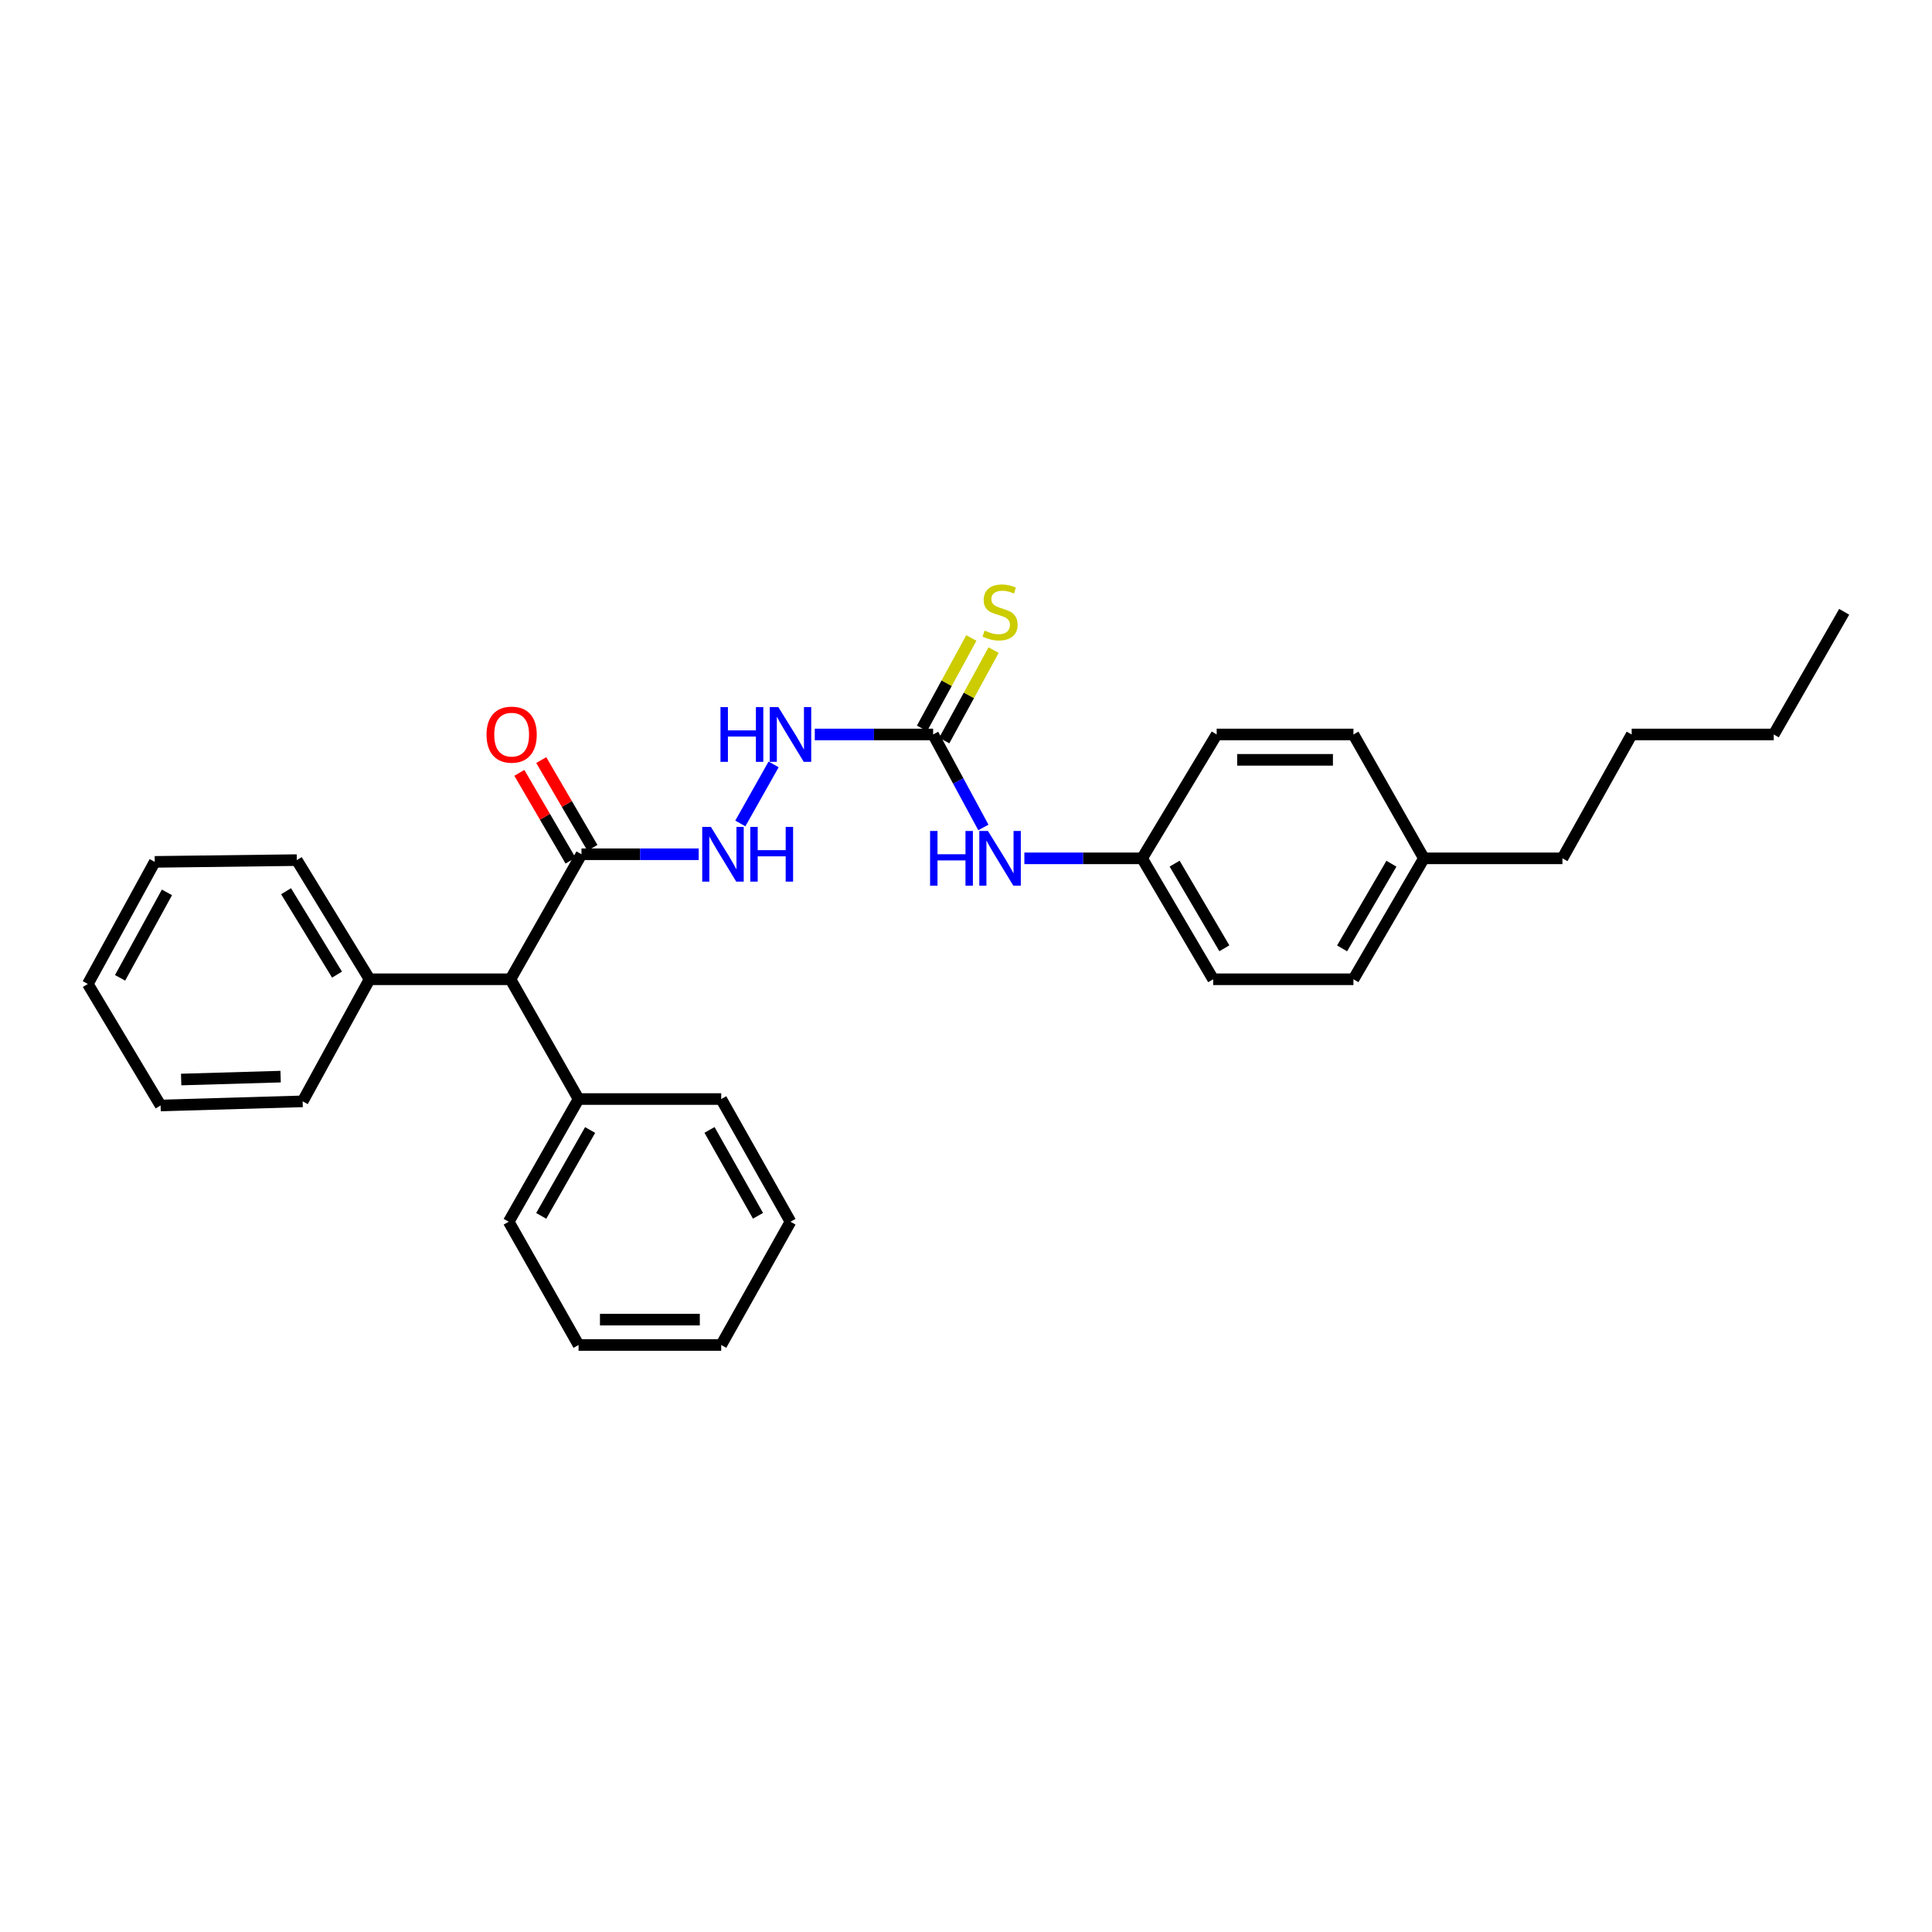 <?xml version='1.0' encoding='iso-8859-1'?>
<svg version='1.1' baseProfile='full'
              xmlns='http://www.w3.org/2000/svg'
                      xmlns:rdkit='http://www.rdkit.org/xml'
                      xmlns:xlink='http://www.w3.org/1999/xlink'
                  xml:space='preserve'
width='1000px' height='1000px' viewBox='0 0 1000 1000'>
<!-- END OF HEADER -->
<rect style='opacity:1.0;fill:#FFFFFF;stroke:none' width='1000' height='1000' x='0' y='0'> </rect>
<path class='bond-2' d='M 482.982,380.166 L 452.358,380.166' style='fill:none;fill-rule:evenodd;stroke:#000000;stroke-width:6px;stroke-linecap:butt;stroke-linejoin:miter;stroke-opacity:1' />
<path class='bond-2' d='M 452.358,380.166 L 421.734,380.166' style='fill:none;fill-rule:evenodd;stroke:#0000FF;stroke-width:6px;stroke-linecap:butt;stroke-linejoin:miter;stroke-opacity:1' />
<path class='bond-4' d='M 482.982,380.166 L 495.987,404.228' style='fill:none;fill-rule:evenodd;stroke:#000000;stroke-width:6px;stroke-linecap:butt;stroke-linejoin:miter;stroke-opacity:1' />
<path class='bond-4' d='M 495.987,404.228 L 508.993,428.291' style='fill:none;fill-rule:evenodd;stroke:#0000FF;stroke-width:6px;stroke-linecap:butt;stroke-linejoin:miter;stroke-opacity:1' />
<path class='bond-5' d='M 488.742,383.309 L 501.513,359.906' style='fill:none;fill-rule:evenodd;stroke:#000000;stroke-width:6px;stroke-linecap:butt;stroke-linejoin:miter;stroke-opacity:1' />
<path class='bond-5' d='M 501.513,359.906 L 514.284,336.503' style='fill:none;fill-rule:evenodd;stroke:#CCCC00;stroke-width:6px;stroke-linecap:butt;stroke-linejoin:miter;stroke-opacity:1' />
<path class='bond-5' d='M 477.221,377.022 L 489.992,353.619' style='fill:none;fill-rule:evenodd;stroke:#000000;stroke-width:6px;stroke-linecap:butt;stroke-linejoin:miter;stroke-opacity:1' />
<path class='bond-5' d='M 489.992,353.619 L 502.764,330.216' style='fill:none;fill-rule:evenodd;stroke:#CCCC00;stroke-width:6px;stroke-linecap:butt;stroke-linejoin:miter;stroke-opacity:1' />
<path class='bond-0' d='M 300.978,442.158 L 331.307,442.158' style='fill:none;fill-rule:evenodd;stroke:#000000;stroke-width:6px;stroke-linecap:butt;stroke-linejoin:miter;stroke-opacity:1' />
<path class='bond-0' d='M 331.307,442.158 L 361.636,442.158' style='fill:none;fill-rule:evenodd;stroke:#0000FF;stroke-width:6px;stroke-linecap:butt;stroke-linejoin:miter;stroke-opacity:1' />
<path class='bond-3' d='M 300.978,442.158 L 264.214,506.87' style='fill:none;fill-rule:evenodd;stroke:#000000;stroke-width:6px;stroke-linecap:butt;stroke-linejoin:miter;stroke-opacity:1' />
<path class='bond-6' d='M 306.647,438.852 L 293.398,416.133' style='fill:none;fill-rule:evenodd;stroke:#000000;stroke-width:6px;stroke-linecap:butt;stroke-linejoin:miter;stroke-opacity:1' />
<path class='bond-6' d='M 293.398,416.133 L 280.149,393.414' style='fill:none;fill-rule:evenodd;stroke:#FF0000;stroke-width:6px;stroke-linecap:butt;stroke-linejoin:miter;stroke-opacity:1' />
<path class='bond-6' d='M 295.309,445.464 L 282.061,422.745' style='fill:none;fill-rule:evenodd;stroke:#000000;stroke-width:6px;stroke-linecap:butt;stroke-linejoin:miter;stroke-opacity:1' />
<path class='bond-6' d='M 282.061,422.745 L 268.812,400.026' style='fill:none;fill-rule:evenodd;stroke:#FF0000;stroke-width:6px;stroke-linecap:butt;stroke-linejoin:miter;stroke-opacity:1' />
<path class='bond-1' d='M 383.191,426.219 L 400.422,395.647' style='fill:none;fill-rule:evenodd;stroke:#0000FF;stroke-width:6px;stroke-linecap:butt;stroke-linejoin:miter;stroke-opacity:1' />
<path class='bond-7' d='M 264.214,506.87 L 191.292,506.87' style='fill:none;fill-rule:evenodd;stroke:#000000;stroke-width:6px;stroke-linecap:butt;stroke-linejoin:miter;stroke-opacity:1' />
<path class='bond-8' d='M 264.214,506.87 L 299.462,568.863' style='fill:none;fill-rule:evenodd;stroke:#000000;stroke-width:6px;stroke-linecap:butt;stroke-linejoin:miter;stroke-opacity:1' />
<path class='bond-9' d='M 530.209,444.273 L 560.68,444.273' style='fill:none;fill-rule:evenodd;stroke:#0000FF;stroke-width:6px;stroke-linecap:butt;stroke-linejoin:miter;stroke-opacity:1' />
<path class='bond-9' d='M 560.68,444.273 L 591.151,444.273' style='fill:none;fill-rule:evenodd;stroke:#000000;stroke-width:6px;stroke-linecap:butt;stroke-linejoin:miter;stroke-opacity:1' />
<path class='bond-16' d='M 191.292,506.87 L 153.617,445.199' style='fill:none;fill-rule:evenodd;stroke:#000000;stroke-width:6px;stroke-linecap:butt;stroke-linejoin:miter;stroke-opacity:1' />
<path class='bond-16' d='M 174.441,504.462 L 148.068,461.292' style='fill:none;fill-rule:evenodd;stroke:#000000;stroke-width:6px;stroke-linecap:butt;stroke-linejoin:miter;stroke-opacity:1' />
<path class='bond-17' d='M 191.292,506.87 L 156.657,570.058' style='fill:none;fill-rule:evenodd;stroke:#000000;stroke-width:6px;stroke-linecap:butt;stroke-linejoin:miter;stroke-opacity:1' />
<path class='bond-15' d='M 299.462,568.863 L 263.31,632.372' style='fill:none;fill-rule:evenodd;stroke:#000000;stroke-width:6px;stroke-linecap:butt;stroke-linejoin:miter;stroke-opacity:1' />
<path class='bond-15' d='M 305.445,584.882 L 280.139,629.338' style='fill:none;fill-rule:evenodd;stroke:#000000;stroke-width:6px;stroke-linecap:butt;stroke-linejoin:miter;stroke-opacity:1' />
<path class='bond-18' d='M 299.462,568.863 L 373.295,568.863' style='fill:none;fill-rule:evenodd;stroke:#000000;stroke-width:6px;stroke-linecap:butt;stroke-linejoin:miter;stroke-opacity:1' />
<path class='bond-11' d='M 591.151,444.273 L 629.745,380.166' style='fill:none;fill-rule:evenodd;stroke:#000000;stroke-width:6px;stroke-linecap:butt;stroke-linejoin:miter;stroke-opacity:1' />
<path class='bond-12' d='M 591.151,444.273 L 627.93,506.87' style='fill:none;fill-rule:evenodd;stroke:#000000;stroke-width:6px;stroke-linecap:butt;stroke-linejoin:miter;stroke-opacity:1' />
<path class='bond-12' d='M 607.984,447.014 L 633.729,490.832' style='fill:none;fill-rule:evenodd;stroke:#000000;stroke-width:6px;stroke-linecap:butt;stroke-linejoin:miter;stroke-opacity:1' />
<path class='bond-10' d='M 737.003,444.273 L 700.538,506.87' style='fill:none;fill-rule:evenodd;stroke:#000000;stroke-width:6px;stroke-linecap:butt;stroke-linejoin:miter;stroke-opacity:1' />
<path class='bond-10' d='M 720.193,447.056 L 694.667,490.874' style='fill:none;fill-rule:evenodd;stroke:#000000;stroke-width:6px;stroke-linecap:butt;stroke-linejoin:miter;stroke-opacity:1' />
<path class='bond-19' d='M 737.003,444.273 L 808.708,444.273' style='fill:none;fill-rule:evenodd;stroke:#000000;stroke-width:6px;stroke-linecap:butt;stroke-linejoin:miter;stroke-opacity:1' />
<path class='bond-29' d='M 737.003,444.273 L 700.538,380.166' style='fill:none;fill-rule:evenodd;stroke:#000000;stroke-width:6px;stroke-linecap:butt;stroke-linejoin:miter;stroke-opacity:1' />
<path class='bond-14' d='M 629.745,380.166 L 700.538,380.166' style='fill:none;fill-rule:evenodd;stroke:#000000;stroke-width:6px;stroke-linecap:butt;stroke-linejoin:miter;stroke-opacity:1' />
<path class='bond-14' d='M 640.364,393.29 L 689.919,393.29' style='fill:none;fill-rule:evenodd;stroke:#000000;stroke-width:6px;stroke-linecap:butt;stroke-linejoin:miter;stroke-opacity:1' />
<path class='bond-13' d='M 627.93,506.87 L 700.538,506.87' style='fill:none;fill-rule:evenodd;stroke:#000000;stroke-width:6px;stroke-linecap:butt;stroke-linejoin:miter;stroke-opacity:1' />
<path class='bond-26' d='M 263.31,632.372 L 299.462,696.165' style='fill:none;fill-rule:evenodd;stroke:#000000;stroke-width:6px;stroke-linecap:butt;stroke-linejoin:miter;stroke-opacity:1' />
<path class='bond-23' d='M 153.617,445.199 L 80.097,446.103' style='fill:none;fill-rule:evenodd;stroke:#000000;stroke-width:6px;stroke-linecap:butt;stroke-linejoin:miter;stroke-opacity:1' />
<path class='bond-24' d='M 156.657,570.058 L 83.123,572.202' style='fill:none;fill-rule:evenodd;stroke:#000000;stroke-width:6px;stroke-linecap:butt;stroke-linejoin:miter;stroke-opacity:1' />
<path class='bond-24' d='M 145.245,557.261 L 93.77,558.761' style='fill:none;fill-rule:evenodd;stroke:#000000;stroke-width:6px;stroke-linecap:butt;stroke-linejoin:miter;stroke-opacity:1' />
<path class='bond-25' d='M 373.295,568.863 L 409.148,632.372' style='fill:none;fill-rule:evenodd;stroke:#000000;stroke-width:6px;stroke-linecap:butt;stroke-linejoin:miter;stroke-opacity:1' />
<path class='bond-25' d='M 367.244,584.841 L 392.341,629.297' style='fill:none;fill-rule:evenodd;stroke:#000000;stroke-width:6px;stroke-linecap:butt;stroke-linejoin:miter;stroke-opacity:1' />
<path class='bond-20' d='M 808.708,444.273 L 844.56,380.166' style='fill:none;fill-rule:evenodd;stroke:#000000;stroke-width:6px;stroke-linecap:butt;stroke-linejoin:miter;stroke-opacity:1' />
<path class='bond-21' d='M 844.56,380.166 L 918.088,380.166' style='fill:none;fill-rule:evenodd;stroke:#000000;stroke-width:6px;stroke-linecap:butt;stroke-linejoin:miter;stroke-opacity:1' />
<path class='bond-22' d='M 918.088,380.166 L 954.545,316.671' style='fill:none;fill-rule:evenodd;stroke:#000000;stroke-width:6px;stroke-linecap:butt;stroke-linejoin:miter;stroke-opacity:1' />
<path class='bond-31' d='M 80.097,446.103 L 45.455,509.298' style='fill:none;fill-rule:evenodd;stroke:#000000;stroke-width:6px;stroke-linecap:butt;stroke-linejoin:miter;stroke-opacity:1' />
<path class='bond-31' d='M 86.409,461.891 L 62.16,506.128' style='fill:none;fill-rule:evenodd;stroke:#000000;stroke-width:6px;stroke-linecap:butt;stroke-linejoin:miter;stroke-opacity:1' />
<path class='bond-27' d='M 83.123,572.202 L 45.455,509.298' style='fill:none;fill-rule:evenodd;stroke:#000000;stroke-width:6px;stroke-linecap:butt;stroke-linejoin:miter;stroke-opacity:1' />
<path class='bond-28' d='M 409.148,632.372 L 373.295,696.165' style='fill:none;fill-rule:evenodd;stroke:#000000;stroke-width:6px;stroke-linecap:butt;stroke-linejoin:miter;stroke-opacity:1' />
<path class='bond-30' d='M 299.462,696.165 L 373.295,696.165' style='fill:none;fill-rule:evenodd;stroke:#000000;stroke-width:6px;stroke-linecap:butt;stroke-linejoin:miter;stroke-opacity:1' />
<path class='bond-30' d='M 310.537,683.04 L 362.22,683.04' style='fill:none;fill-rule:evenodd;stroke:#000000;stroke-width:6px;stroke-linecap:butt;stroke-linejoin:miter;stroke-opacity:1' />
<path  class='atom-2' d='M 367.947 427.998
L 377.227 442.998
Q 378.147 444.478, 379.627 447.158
Q 381.107 449.838, 381.187 449.998
L 381.187 427.998
L 384.947 427.998
L 384.947 456.318
L 381.067 456.318
L 371.107 439.918
Q 369.947 437.998, 368.707 435.798
Q 367.507 433.598, 367.147 432.918
L 367.147 456.318
L 363.467 456.318
L 363.467 427.998
L 367.947 427.998
' fill='#0000FF'/>
<path  class='atom-2' d='M 388.347 427.998
L 392.187 427.998
L 392.187 440.038
L 406.667 440.038
L 406.667 427.998
L 410.507 427.998
L 410.507 456.318
L 406.667 456.318
L 406.667 443.238
L 392.187 443.238
L 392.187 456.318
L 388.347 456.318
L 388.347 427.998
' fill='#0000FF'/>
<path  class='atom-3' d='M 372.928 366.006
L 376.768 366.006
L 376.768 378.046
L 391.248 378.046
L 391.248 366.006
L 395.088 366.006
L 395.088 394.326
L 391.248 394.326
L 391.248 381.246
L 376.768 381.246
L 376.768 394.326
L 372.928 394.326
L 372.928 366.006
' fill='#0000FF'/>
<path  class='atom-3' d='M 402.888 366.006
L 412.168 381.006
Q 413.088 382.486, 414.568 385.166
Q 416.048 387.846, 416.128 388.006
L 416.128 366.006
L 419.888 366.006
L 419.888 394.326
L 416.008 394.326
L 406.048 377.926
Q 404.888 376.006, 403.648 373.806
Q 402.448 371.606, 402.088 370.926
L 402.088 394.326
L 398.408 394.326
L 398.408 366.006
L 402.888 366.006
' fill='#0000FF'/>
<path  class='atom-5' d='M 481.411 430.113
L 485.251 430.113
L 485.251 442.153
L 499.731 442.153
L 499.731 430.113
L 503.571 430.113
L 503.571 458.433
L 499.731 458.433
L 499.731 445.353
L 485.251 445.353
L 485.251 458.433
L 481.411 458.433
L 481.411 430.113
' fill='#0000FF'/>
<path  class='atom-5' d='M 511.371 430.113
L 520.651 445.113
Q 521.571 446.593, 523.051 449.273
Q 524.531 451.953, 524.611 452.113
L 524.611 430.113
L 528.371 430.113
L 528.371 458.433
L 524.491 458.433
L 514.531 442.033
Q 513.371 440.113, 512.131 437.913
Q 510.931 435.713, 510.571 435.033
L 510.571 458.433
L 506.891 458.433
L 506.891 430.113
L 511.371 430.113
' fill='#0000FF'/>
<path  class='atom-6' d='M 509.631 326.391
Q 509.951 326.511, 511.271 327.071
Q 512.591 327.631, 514.031 327.991
Q 515.511 328.311, 516.951 328.311
Q 519.631 328.311, 521.191 327.031
Q 522.751 325.711, 522.751 323.431
Q 522.751 321.871, 521.951 320.911
Q 521.191 319.951, 519.991 319.431
Q 518.791 318.911, 516.791 318.311
Q 514.271 317.551, 512.751 316.831
Q 511.271 316.111, 510.191 314.591
Q 509.151 313.071, 509.151 310.511
Q 509.151 306.951, 511.551 304.751
Q 513.991 302.551, 518.791 302.551
Q 522.071 302.551, 525.791 304.111
L 524.871 307.191
Q 521.471 305.791, 518.911 305.791
Q 516.151 305.791, 514.631 306.951
Q 513.111 308.071, 513.151 310.031
Q 513.151 311.551, 513.911 312.471
Q 514.711 313.391, 515.831 313.911
Q 516.991 314.431, 518.911 315.031
Q 521.471 315.831, 522.991 316.631
Q 524.511 317.431, 525.591 319.071
Q 526.711 320.671, 526.711 323.431
Q 526.711 327.351, 524.071 329.471
Q 521.471 331.551, 517.111 331.551
Q 514.591 331.551, 512.671 330.991
Q 510.791 330.471, 508.551 329.551
L 509.631 326.391
' fill='#CCCC00'/>
<path  class='atom-7' d='M 251.827 380.246
Q 251.827 373.446, 255.187 369.646
Q 258.547 365.846, 264.827 365.846
Q 271.107 365.846, 274.467 369.646
Q 277.827 373.446, 277.827 380.246
Q 277.827 387.126, 274.427 391.046
Q 271.027 394.926, 264.827 394.926
Q 258.587 394.926, 255.187 391.046
Q 251.827 387.166, 251.827 380.246
M 264.827 391.726
Q 269.147 391.726, 271.467 388.846
Q 273.827 385.926, 273.827 380.246
Q 273.827 374.686, 271.467 371.886
Q 269.147 369.046, 264.827 369.046
Q 260.507 369.046, 258.147 371.846
Q 255.827 374.646, 255.827 380.246
Q 255.827 385.966, 258.147 388.846
Q 260.507 391.726, 264.827 391.726
' fill='#FF0000'/>
</svg>
